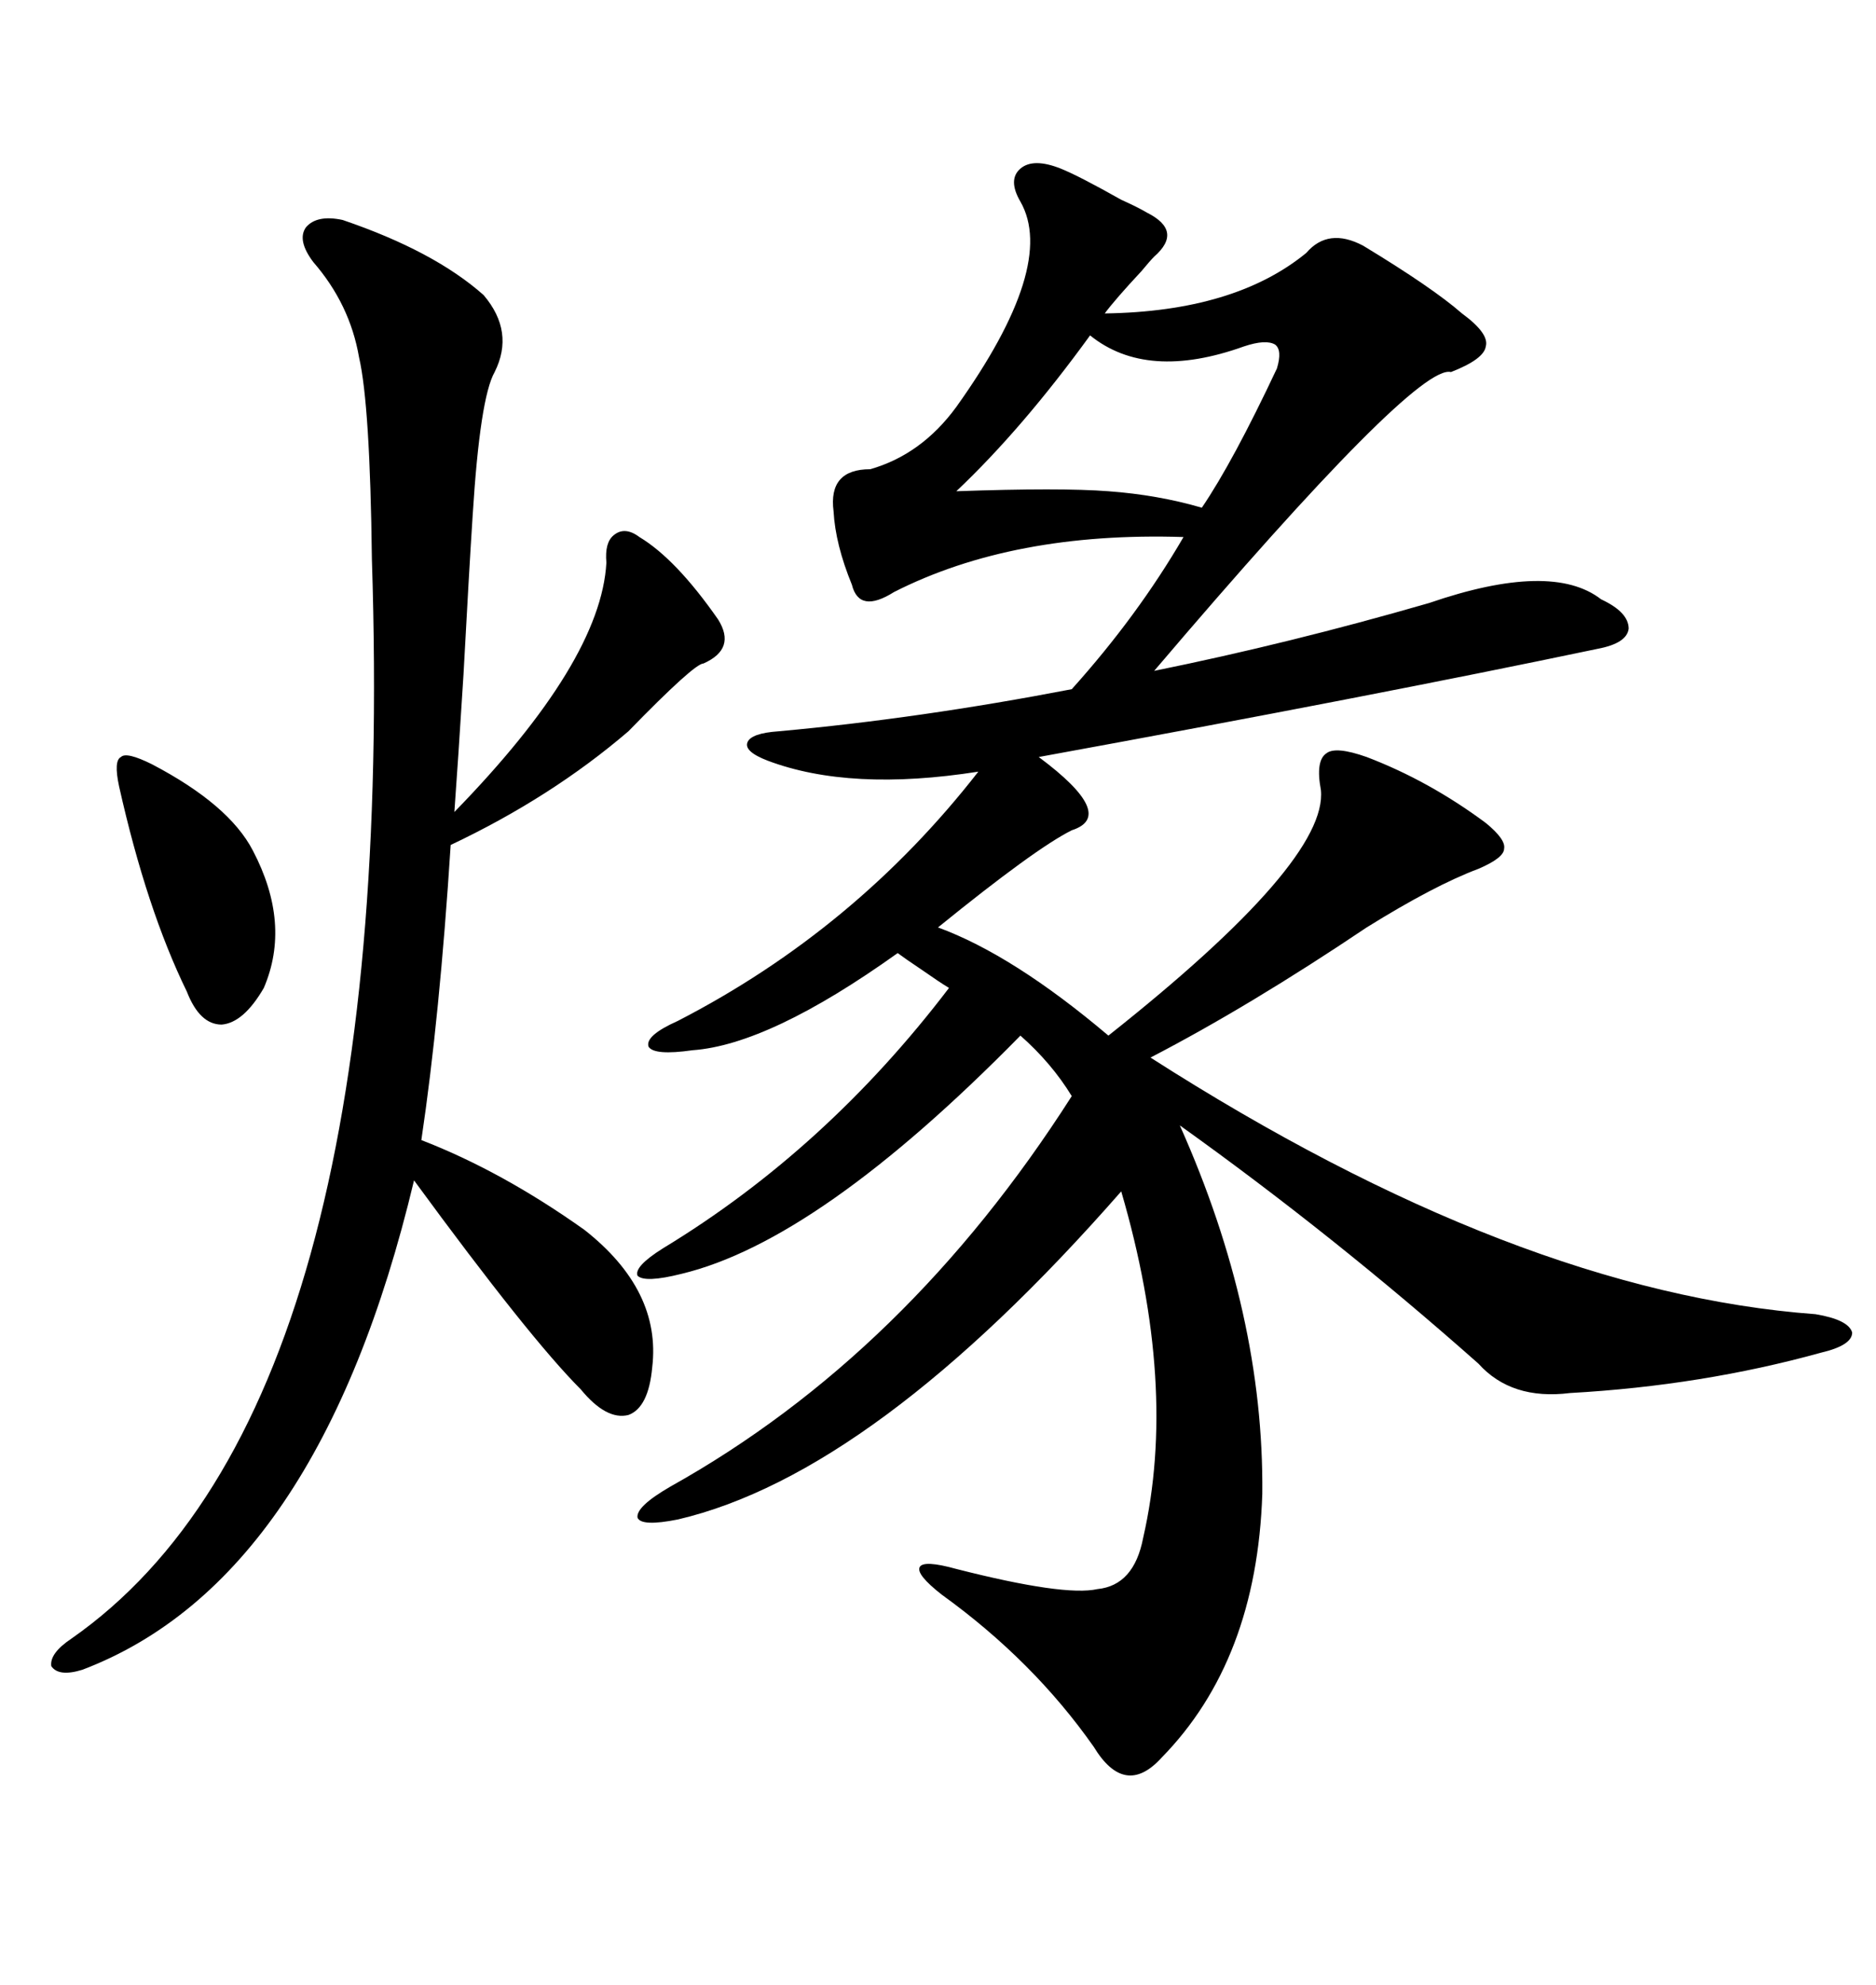 <svg xmlns="http://www.w3.org/2000/svg" xmlns:xlink="http://www.w3.org/1999/xlink" width="300" height="317.285"><path d="M169.63 26.95L169.63 26.95Q172.56 28.13 179.30 31.93L179.30 31.93Q181.93 33.11 183.40 33.98L183.40 33.98Q189.26 36.91 184.57 41.02L184.57 41.02Q183.98 41.60 182.52 43.36L182.52 43.36Q178.42 47.75 176.66 50.10L176.66 50.10Q197.46 49.80 208.89 40.43L208.89 40.43Q212.40 36.33 217.97 39.26L217.97 39.26Q229.10 46.00 233.79 50.10L233.79 50.10Q238.18 53.32 237.60 55.37L237.60 55.37Q237.30 57.42 232.03 59.47L232.03 59.47Q226.46 58.01 184.57 107.23L184.57 107.23Q206.25 102.83 228.52 96.39L228.52 96.39Q248.14 89.65 256.05 95.80L256.05 95.80Q260.45 97.85 260.45 100.49L260.45 100.49Q260.16 102.83 255.47 103.71L255.47 103.71Q219.14 111.33 166.11 121.00L166.11 121.00Q178.71 130.37 171.39 132.71L171.39 132.71Q165.53 135.64 150 148.24L150 148.24Q162.01 152.64 177.25 165.53L177.25 165.53Q212.40 137.70 211.23 126.27L211.23 126.27Q210.35 121.58 212.11 120.41L212.11 120.41Q213.57 119.24 218.55 121.00L218.55 121.00Q228.52 124.80 237.60 131.54L237.60 131.54Q240.82 134.18 240.53 135.64L240.53 135.64Q240.53 137.11 236.43 138.87L236.43 138.87Q229.39 141.50 218.55 148.24L218.55 148.24Q199.80 160.84 183.98 169.04L183.98 169.04Q242.58 206.54 290.33 210.06L290.33 210.06Q295.61 210.94 296.19 212.99L296.19 212.99Q296.19 215.04 291.21 216.21L291.21 216.21Q272.17 221.48 251.07 222.66L251.07 222.66Q241.70 223.83 236.43 217.97L236.43 217.97Q213.28 197.46 188.67 179.88L188.67 179.88Q202.15 210.06 201.86 238.77L201.86 238.77Q200.98 265.43 185.74 280.96L185.74 280.96Q179.88 287.40 174.90 279.20L174.90 279.20Q165.23 265.43 150.59 254.88L150.59 254.88Q146.48 251.66 147.07 250.49L147.07 250.49Q147.66 249.32 152.93 250.78L152.93 250.78Q170.21 255.18 175.49 254.00L175.49 254.00Q181.35 253.42 182.81 245.80L182.81 245.80Q188.38 221.48 179.30 190.43L179.30 190.43Q139.75 235.55 108.40 242.87L108.40 242.87Q102.54 244.04 101.95 242.58L101.95 242.58Q101.66 240.82 107.23 237.60L107.23 237.60Q145.02 216.50 171.39 175.20L171.39 175.20Q168.16 169.92 163.18 165.53L163.18 165.53Q130.96 198.34 108.98 203.61L108.98 203.61Q103.13 205.08 101.95 203.91L101.95 203.91Q101.37 202.44 106.05 199.51L106.05 199.51Q132.13 183.69 151.76 157.91L151.76 157.91Q150.29 157.03 147.36 154.98L147.36 154.98Q144.73 153.22 143.55 152.34L143.55 152.34Q123.05 166.99 110.74 167.87L110.74 167.87Q104.59 168.75 103.71 167.29L103.71 167.29Q103.13 165.53 108.40 163.18L108.40 163.18Q136.82 148.54 156.45 123.34L156.45 123.34Q135.94 126.56 122.75 121.58L122.75 121.58Q118.95 120.12 119.53 118.65L119.53 118.65Q120.12 117.19 124.51 116.89L124.51 116.89Q147.07 114.84 171.39 110.16L171.39 110.16Q181.93 98.44 189.26 85.84L189.26 85.84Q162.01 84.96 142.97 94.63L142.97 94.63Q137.40 98.14 136.23 93.46L136.23 93.46Q133.59 87.01 133.30 81.74L133.30 81.74Q132.42 75 139.16 75L139.16 75Q147.36 72.66 152.93 65.04L152.93 65.04Q169.04 42.48 163.18 32.23L163.18 32.23Q161.13 28.71 163.18 26.95L163.18 26.95Q165.23 25.20 169.63 26.95ZM54.79 35.16L54.79 35.16Q69.43 40.14 77.34 47.17L77.34 47.17Q82.32 53.03 79.10 59.47L79.10 59.47Q76.76 63.57 75.59 82.32L75.59 82.32Q75 91.41 74.12 107.81L74.12 107.81Q73.24 121.88 72.66 129.79L72.66 129.79Q96.09 105.76 96.97 89.94L96.97 89.94Q96.68 86.72 98.14 85.55L98.14 85.55Q99.90 84.08 102.25 85.84L102.25 85.84Q108.11 89.36 114.84 99.02L114.84 99.02Q117.77 103.71 112.50 106.05L112.50 106.05Q111.04 106.05 100.49 116.89L100.49 116.89Q88.18 127.44 72.07 135.06L72.07 135.06Q70.31 162.60 67.38 182.23L67.38 182.23Q80.27 187.21 93.46 196.58L93.46 196.58Q105.76 206.25 104.30 218.55L104.30 218.55Q103.71 225 100.49 226.17L100.49 226.17Q96.97 227.05 92.87 222.07L92.87 222.07Q84.67 213.87 66.21 188.67L66.21 188.67Q50.98 252.54 13.18 266.89L13.18 266.89Q9.38 268.07 8.20 266.31L8.20 266.31Q7.91 264.26 11.43 261.91L11.43 261.91Q63.87 225.29 59.47 89.36L59.47 89.36Q59.18 64.75 57.42 57.13L57.42 57.13Q55.96 48.63 50.10 41.89L50.10 41.89Q47.46 38.38 48.93 36.33L48.93 36.33Q50.68 34.28 54.79 35.16ZM174.32 53.61L174.32 53.61Q163.48 68.55 152.93 78.52L152.93 78.52Q169.63 77.93 177.25 78.52L177.25 78.52Q185.16 79.10 192.19 81.15L192.19 81.15Q197.17 73.83 204.20 58.89L204.20 58.89Q205.08 55.96 203.91 55.08L203.91 55.08Q202.44 54.20 198.93 55.37L198.93 55.37Q183.40 60.94 174.32 53.61ZM24.32 122.17L24.32 122.17Q36.62 128.61 40.43 135.94L40.43 135.94Q46.58 147.66 42.19 157.91L42.19 157.91Q38.96 163.48 35.45 163.77L35.45 163.77Q31.93 163.77 29.88 158.50L29.88 158.50Q23.44 145.31 19.04 125.68L19.04 125.68Q18.16 121.58 19.34 121.00L19.34 121.00Q20.21 120.12 24.32 122.17Z"/></svg>